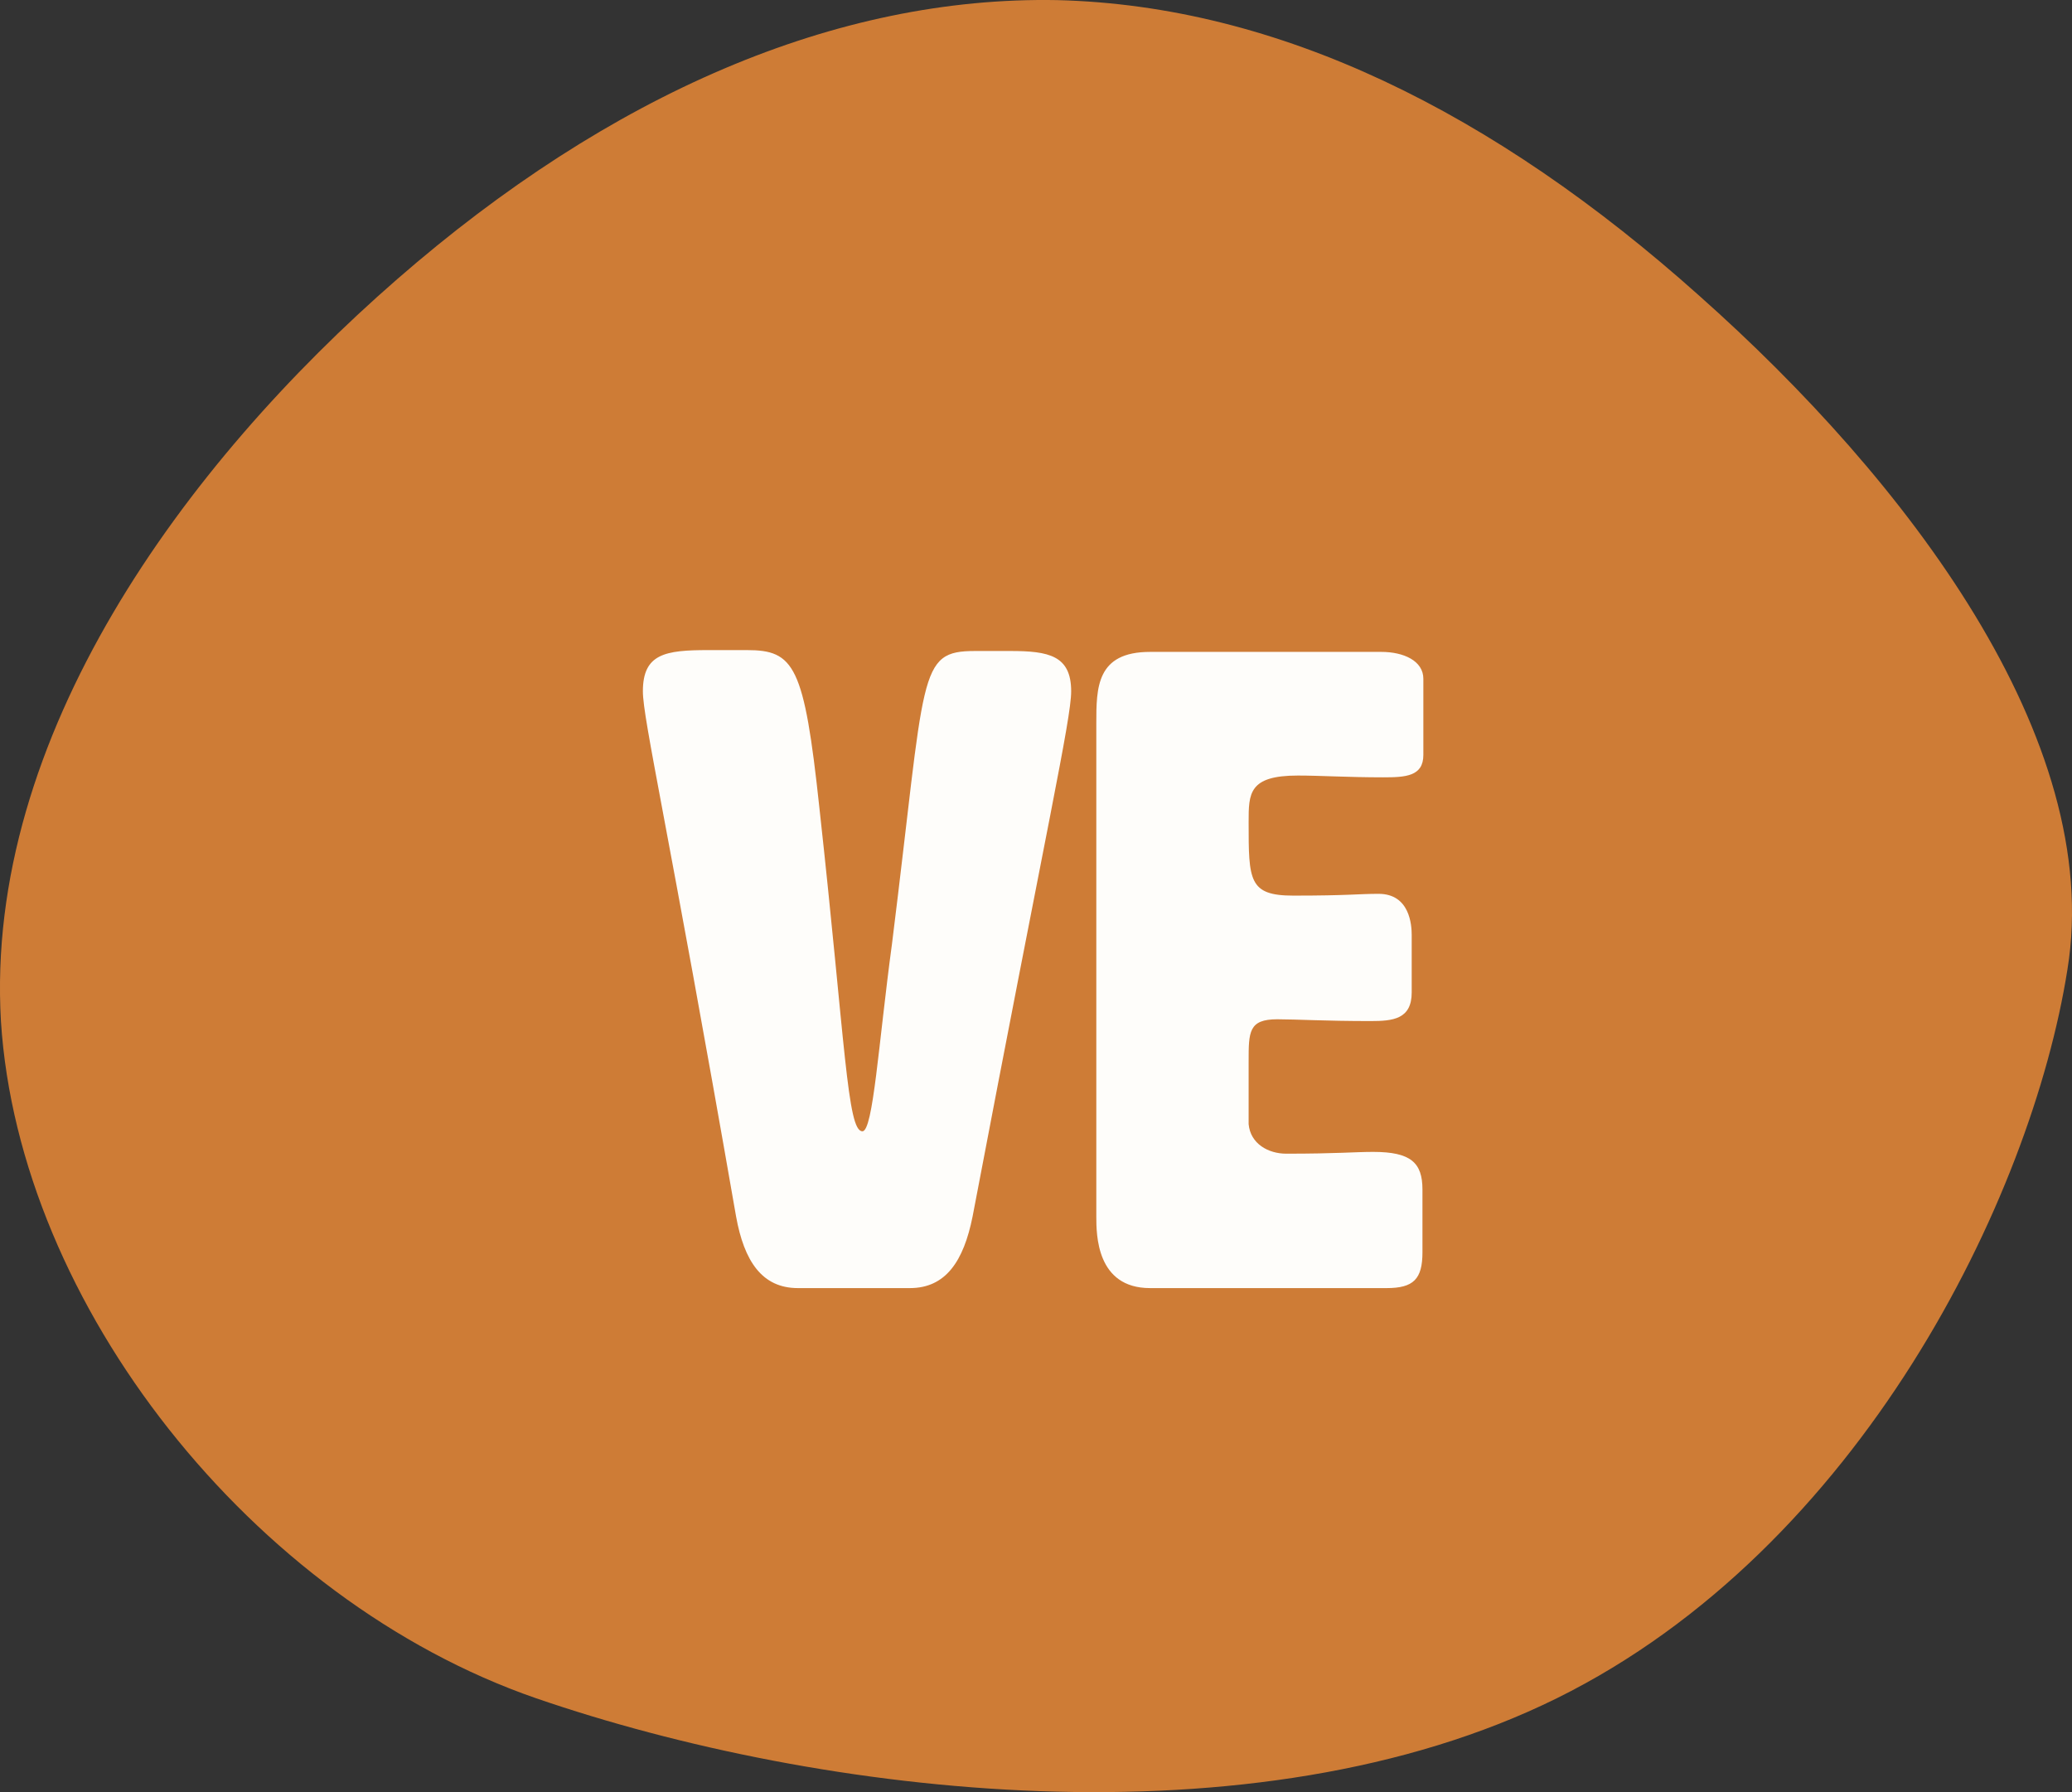 <svg width="37" height="32" viewBox="0 0 37 32" fill="none" xmlns="http://www.w3.org/2000/svg">
<rect x="0" y="0" width="37" height="32" fill="#333333" stroke="none"/>
<path d="M7.09 4.987C3.293 8.294 -0.28 13.156 0.017 18.238C0.34 23.296 4.509 28.572 9.571 30.323C14.659 32.074 22.393 32.997 27.802 30.323C33.212 27.648 36.273 21.399 36.918 17.314C37.588 13.205 34.039 8.561 30.342 5.279C26.669 1.996 22.823 0.099 18.877 0.002C14.931 -0.071 10.887 1.68 7.09 4.987Z" fill="#CE7C36"/>
<path d="M15.928 16.856C15.688 18.632 15.592 20.2 15.4 20.2C15.128 20.2 15.096 18.632 14.632 14.424C14.36 11.88 14.184 11.608 13.336 11.608H12.648C11.88 11.608 11.48 11.672 11.48 12.344C11.48 12.84 11.928 14.744 13.144 21.72C13.288 22.52 13.608 23 14.248 23H16.248C16.888 23 17.208 22.52 17.368 21.72C18.696 14.744 19.128 12.84 19.128 12.344C19.128 11.704 18.728 11.624 18.04 11.624H17.416C16.376 11.624 16.536 11.992 15.928 16.856ZM22.297 18.952C22.297 18.424 22.297 18.2 22.809 18.2C23.145 18.2 23.657 18.232 24.473 18.232C24.873 18.232 25.209 18.2 25.209 17.72V16.696C25.209 16.52 25.177 15.96 24.617 15.96C24.249 15.96 24.089 15.992 23.097 15.992C22.297 15.992 22.297 15.72 22.297 14.68C22.297 14.168 22.297 13.848 23.177 13.848C23.577 13.848 24.073 13.88 24.697 13.88C25.097 13.88 25.417 13.864 25.417 13.48V12.12C25.417 11.8 25.065 11.64 24.665 11.64H20.537C19.577 11.64 19.577 12.28 19.577 12.92V21.72C19.577 22.04 19.577 23 20.537 23H24.761C25.241 23 25.401 22.84 25.401 22.36V21.24C25.401 20.76 25.193 20.568 24.521 20.568C24.185 20.568 23.881 20.6 22.969 20.6C22.649 20.6 22.329 20.424 22.297 20.072V18.952Z" fill="#FEFDFA"/>
</svg>
